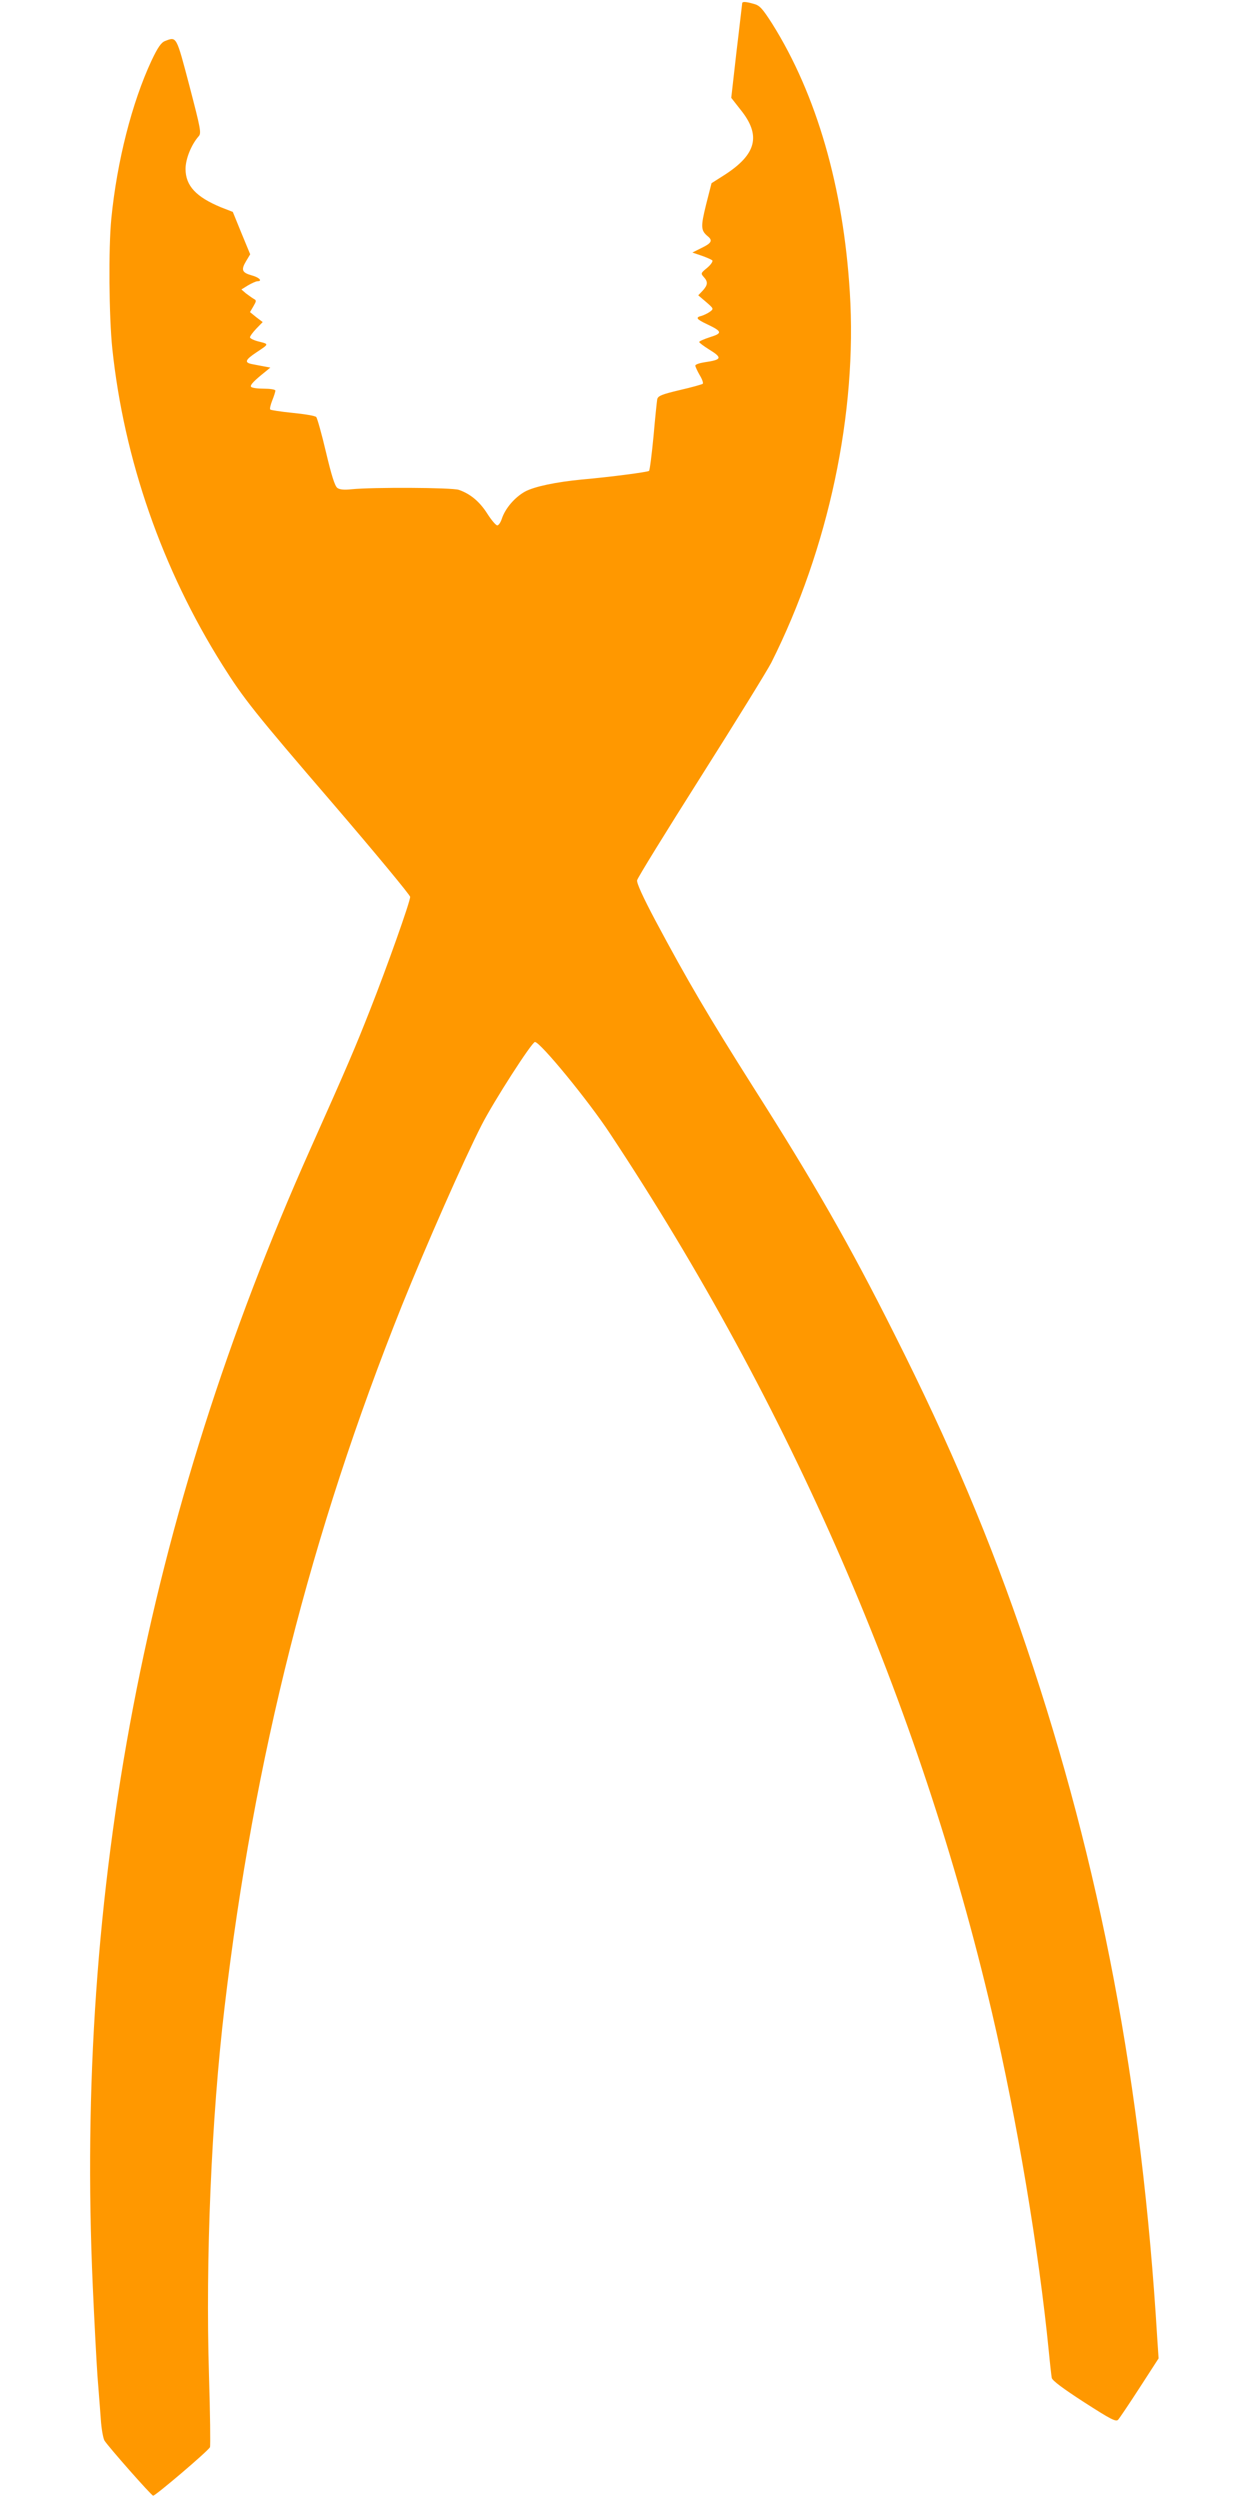 <?xml version="1.0" standalone="no"?>
<!DOCTYPE svg PUBLIC "-//W3C//DTD SVG 20010904//EN"
 "http://www.w3.org/TR/2001/REC-SVG-20010904/DTD/svg10.dtd">
<svg version="1.0" xmlns="http://www.w3.org/2000/svg"
 width="640pt" height="1280pt" viewBox="0 0 640 1280"
 preserveAspectRatio="xMidYMid meet">
<g transform="translate(0,1280) scale(0.1,-0.1)"
fill="#ff9800" stroke="none">
<path d="M3800 12783 c-1 -5 -13 -115 -29 -246 l-27 -238 47 -60 c107 -132 83
-229 -82 -335 l-66 -42 -28 -110 c-28 -114 -27 -132 9 -162 26 -21 19 -35 -31
-59 l-48 -24 47 -16 c26 -9 50 -20 55 -24 4 -5 -7 -22 -26 -38 -33 -27 -34
-29 -18 -47 23 -25 21 -41 -5 -70 l-23 -24 40 -34 c39 -34 40 -35 20 -50 -11
-8 -30 -17 -42 -21 -34 -8 -28 -17 27 -43 78 -37 80 -46 16 -66 -31 -10 -56
-21 -56 -25 0 -4 23 -21 50 -38 70 -43 67 -53 -24 -66 -25 -4 -46 -11 -46 -17
0 -5 10 -27 22 -48 13 -21 20 -41 16 -45 -3 -3 -56 -18 -117 -32 -93 -22 -112
-30 -116 -47 -2 -12 -11 -97 -19 -190 -9 -93 -19 -173 -23 -177 -7 -6 -195
-31 -343 -44 -134 -13 -244 -36 -292 -62 -52 -29 -101 -85 -119 -140 -6 -18
-16 -33 -23 -33 -7 0 -30 27 -51 60 -40 63 -88 102 -146 122 -35 12 -441 14
-549 3 -38 -4 -61 -2 -73 7 -13 10 -30 65 -58 183 -22 94 -45 175 -50 180 -6
6 -59 15 -120 21 -60 6 -112 14 -115 17 -4 3 1 24 10 47 9 22 16 45 16 50 0 6
-27 10 -59 10 -33 0 -62 4 -66 10 -5 9 16 31 75 78 l24 20 -32 6 c-18 3 -46 9
-63 12 -39 8 -33 22 24 60 65 43 65 42 13 55 -25 6 -46 16 -46 22 0 6 15 26
32 44 l33 34 -33 25 -32 26 17 29 c16 28 17 31 2 39 -9 5 -26 18 -40 28 l-23
20 34 21 c19 11 41 21 48 21 28 0 9 20 -29 30 -50 14 -56 28 -29 73 l21 35
-45 109 -44 108 -59 23 c-129 53 -183 111 -183 197 0 52 30 125 67 167 15 16
10 39 -47 258 -68 258 -65 253 -125 230 -20 -8 -37 -32 -70 -102 -99 -213
-176 -513 -205 -807 -15 -150 -12 -504 5 -666 60 -568 255 -1129 564 -1620
109 -173 161 -239 566 -710 217 -253 395 -468 395 -477 0 -25 -119 -360 -205
-578 -78 -198 -112 -278 -307 -715 -841 -1885 -1204 -3784 -1113 -5820 8 -181
19 -388 24 -460 6 -71 13 -170 17 -220 3 -49 12 -99 19 -111 22 -34 238 -279
249 -282 10 -2 276 224 291 248 3 5 1 172 -5 370 -18 588 12 1312 80 1885 151
1278 440 2420 908 3591 124 308 316 744 408 924 60 118 257 425 273 425 27 0
274 -301 385 -470 921 -1391 1586 -2921 1955 -4500 128 -549 240 -1217 291
-1735 6 -63 13 -124 15 -135 3 -14 60 -56 165 -124 137 -88 163 -102 175 -90
7 8 57 82 110 164 l97 150 -7 105 c-78 1292 -290 2415 -670 3539 -183 543
-390 1033 -676 1601 -229 457 -412 776 -723 1265 -229 362 -335 542 -501 853
-63 119 -96 191 -93 205 2 12 149 250 325 528 176 278 339 542 362 586 293
584 441 1279 402 1898 -33 536 -170 1011 -397 1373 -50 78 -64 94 -94 102 -42
12 -60 13 -60 3z"/>
</g>
</svg>
